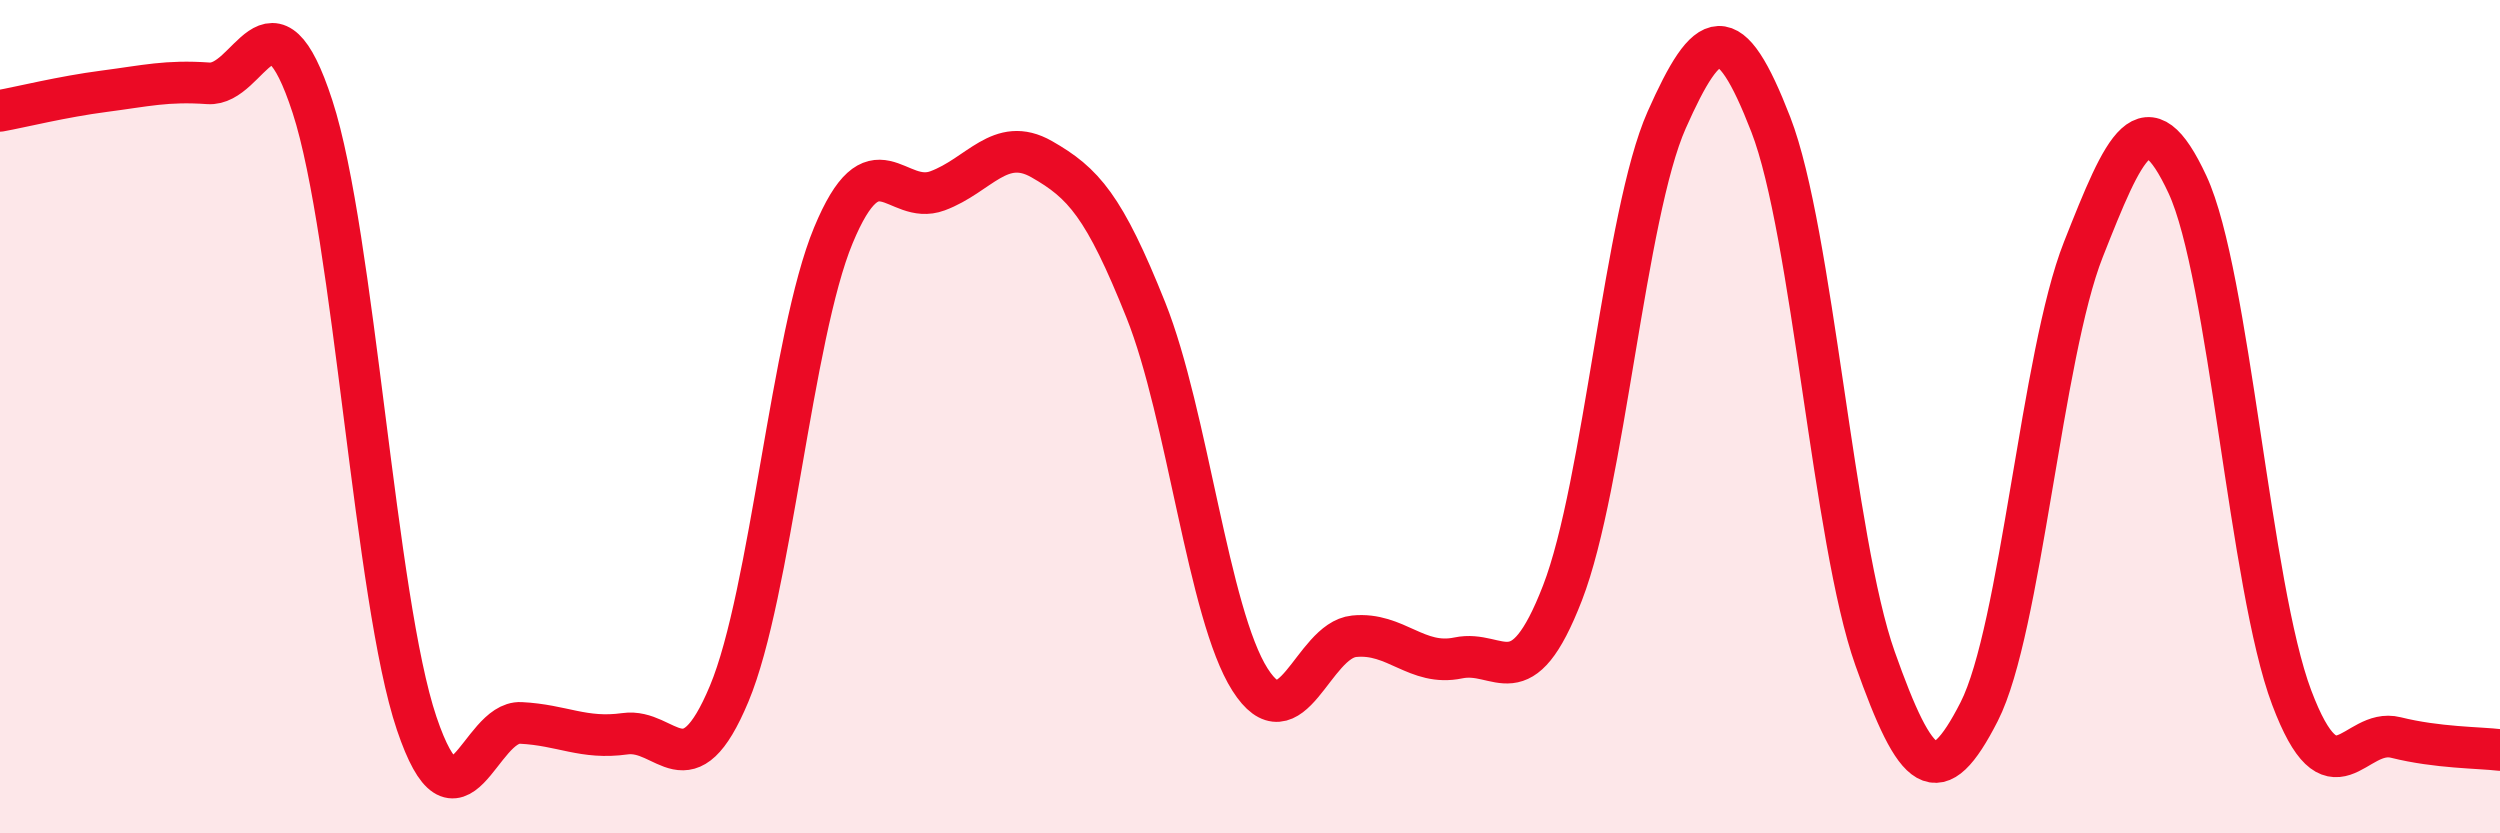 
    <svg width="60" height="20" viewBox="0 0 60 20" xmlns="http://www.w3.org/2000/svg">
      <path
        d="M 0,2.66 C 0.5,2.57 1.5,2.32 2.5,2.19 C 3.5,2.06 4,1.93 5,2 C 6,2.07 6.5,-0.51 7.5,2.56 C 8.5,5.63 9,14.4 10,17.36 C 11,20.32 11.5,17.3 12.5,17.35 C 13.5,17.4 14,17.75 15,17.61 C 16,17.47 16.5,19.04 17.5,16.65 C 18.5,14.26 19,8.06 20,5.65 C 21,3.24 21.5,4.95 22.5,4.58 C 23.5,4.21 24,3.25 25,3.82 C 26,4.39 26.5,4.94 27.5,7.44 C 28.5,9.94 29,14.74 30,16.31 C 31,17.88 31.5,15.37 32.5,15.27 C 33.5,15.17 34,16 35,15.79 C 36,15.58 36.5,16.81 37.5,14.23 C 38.5,11.65 39,5.13 40,2.88 C 41,0.63 41.5,0.41 42.5,2.99 C 43.5,5.57 44,12.98 45,15.8 C 46,18.62 46.5,19.04 47.5,17.08 C 48.5,15.12 49,8.52 50,5.99 C 51,3.46 51.5,2.28 52.5,4.43 C 53.5,6.58 54,14.09 55,16.74 C 56,19.39 56.5,17.45 57.5,17.7 C 58.5,17.95 59.5,17.94 60,18L60 20L0 20Z"
        fill="#EB0A25"
        opacity="0.1"
        stroke-linecap="round"
        stroke-linejoin="round"
      />
      <path
        d="M 0,2.66 C 0.5,2.57 1.5,2.32 2.5,2.19 C 3.5,2.06 4,1.93 5,2 C 6,2.07 6.5,-0.51 7.5,2.56 C 8.5,5.63 9,14.4 10,17.36 C 11,20.32 11.5,17.3 12.5,17.35 C 13.5,17.4 14,17.75 15,17.61 C 16,17.47 16.5,19.04 17.5,16.65 C 18.5,14.26 19,8.06 20,5.65 C 21,3.24 21.5,4.95 22.5,4.58 C 23.5,4.21 24,3.25 25,3.82 C 26,4.39 26.5,4.94 27.5,7.44 C 28.5,9.94 29,14.74 30,16.31 C 31,17.88 31.5,15.37 32.5,15.27 C 33.5,15.17 34,16 35,15.79 C 36,15.58 36.5,16.81 37.5,14.23 C 38.5,11.65 39,5.13 40,2.88 C 41,0.63 41.5,0.41 42.5,2.99 C 43.5,5.57 44,12.98 45,15.8 C 46,18.62 46.5,19.04 47.5,17.08 C 48.5,15.12 49,8.52 50,5.99 C 51,3.46 51.5,2.28 52.5,4.43 C 53.5,6.58 54,14.09 55,16.74 C 56,19.39 56.5,17.45 57.5,17.7 C 58.5,17.95 59.5,17.94 60,18"
        stroke="#EB0A25"
        stroke-width="1"
        fill="none"
        stroke-linecap="round"
        stroke-linejoin="round"
      />
    </svg>
  